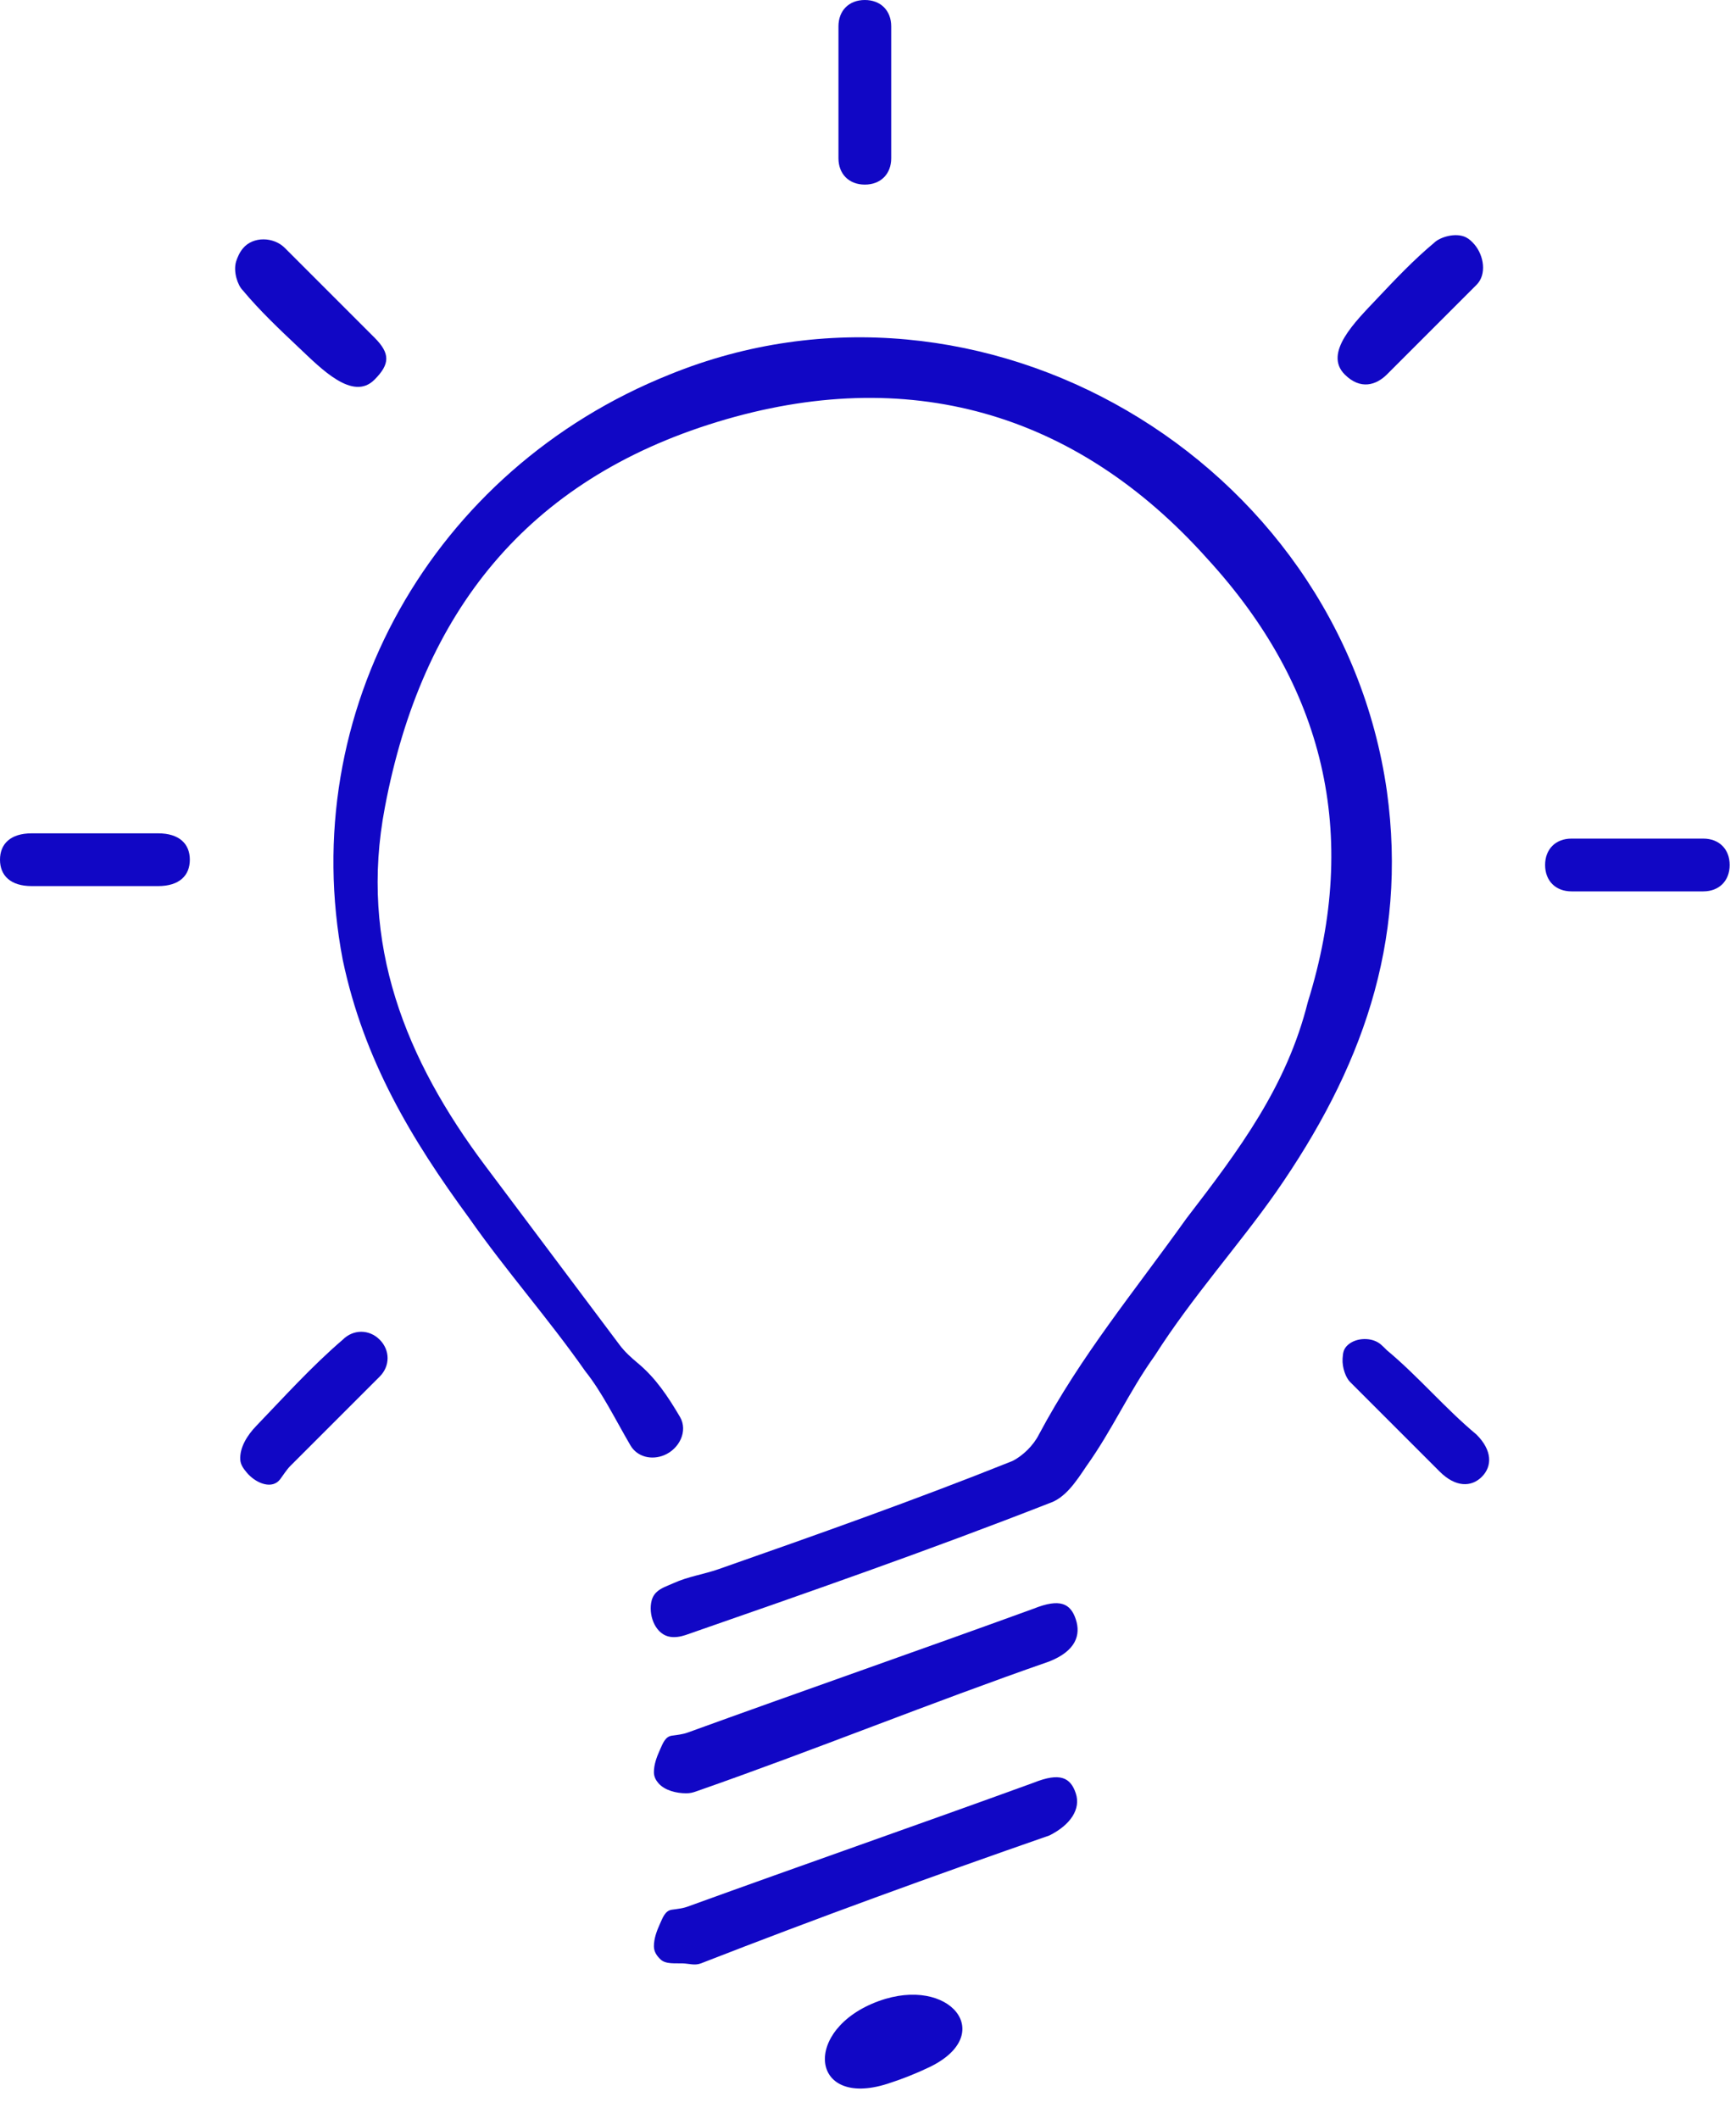 <svg width="59" height="72" viewBox="0 0 59 72" fill="none" xmlns="http://www.w3.org/2000/svg">
<path d="M23.11 48.147C23.39 48.626 23.087 49.233 22.575 49.446C22.148 49.623 21.657 49.511 21.425 49.112C20.909 48.227 20.457 47.301 19.894 46.597C18.639 44.805 17.205 43.192 15.951 41.4C13.979 38.712 12.366 36.023 11.649 32.618C10.037 24.195 14.696 15.951 22.761 12.725C33.335 8.423 45.522 15.592 47.135 26.883C47.852 32.081 46.239 36.382 43.372 40.504C42.117 42.296 40.504 44.088 39.25 46.06C38.353 47.314 37.816 48.569 36.92 49.824C36.561 50.361 36.203 50.899 35.665 51.078C31.543 52.691 27.421 54.125 23.299 55.559C23.107 55.623 22.938 55.641 22.791 55.622C22.304 55.557 22.052 54.961 22.128 54.475C22.149 54.337 22.202 54.215 22.296 54.118C22.452 53.957 22.695 53.885 22.899 53.792C23.385 53.57 23.915 53.497 24.419 53.321C27.749 52.154 31.08 50.977 34.411 49.644C34.769 49.465 35.127 49.107 35.307 48.748C36.74 46.06 38.533 43.909 40.325 41.4C42.117 39.07 43.73 36.919 44.447 34.052C46.239 28.317 44.985 23.299 41.042 18.997C36.561 13.979 30.826 12.366 24.374 14.338C17.922 16.309 14.338 20.79 13.083 27.421C12.187 32.081 13.8 36.023 16.488 39.608C18.012 41.64 19.536 43.672 21.06 45.704C21.237 45.939 21.458 46.138 21.684 46.326C22.276 46.819 22.695 47.44 23.11 48.147Z" fill="#1107C5"/>
<path d="M23.203 66.716C22.959 66.706 22.628 66.751 22.451 66.583C22.327 66.466 22.224 66.326 22.224 66.133C22.224 65.88 22.313 65.627 22.428 65.374C22.524 65.163 22.604 64.924 22.834 64.892C23.006 64.868 23.203 64.848 23.367 64.788C27.235 63.385 31.267 61.981 35.128 60.577C36.024 60.218 36.382 60.398 36.561 60.935C36.741 61.473 36.382 62.011 35.665 62.369C31.659 63.763 27.821 65.156 23.824 66.715C23.614 66.796 23.428 66.724 23.203 66.716Z" fill="#1107C5"/>
<path d="M23.318 60.936C22.992 60.936 22.597 60.842 22.381 60.597C22.291 60.495 22.224 60.374 22.224 60.219C22.224 59.966 22.313 59.713 22.428 59.46C22.524 59.249 22.604 59.01 22.834 58.978C23.006 58.954 23.203 58.934 23.367 58.874C27.235 57.471 31.267 56.067 35.128 54.663C36.024 54.304 36.382 54.484 36.561 55.021C36.741 55.559 36.561 56.097 35.665 56.455C31.609 57.866 27.726 59.451 23.674 60.867C23.545 60.913 23.456 60.936 23.318 60.936Z" fill="#1107C5"/>
<path d="M29.861 67.998C32.279 67.116 33.906 69.126 31.587 70.242C31.128 70.462 30.648 70.652 30.155 70.809C27.513 71.648 27.256 68.948 29.861 67.998Z" fill="#1107C5"/>
<path d="M30.289 3.226C30.289 3.943 30.289 4.66 30.289 5.377C30.289 5.914 29.93 6.273 29.392 6.273C28.855 6.273 28.496 5.914 28.496 5.377C28.496 3.943 28.496 2.509 28.496 0.896C28.496 0.358 28.855 0 29.392 0C29.93 0 30.289 0.358 30.289 0.896C30.289 1.613 30.289 2.509 30.289 3.226Z" fill="#1107C5"/>
<path d="M3.226 28.317C3.943 28.317 4.66 28.317 5.377 28.317C6.094 28.317 6.452 28.676 6.452 29.213C6.452 29.751 6.094 30.109 5.377 30.109C3.943 30.109 2.509 30.109 1.075 30.109C0.358 30.109 0 29.751 0 29.213C0 28.676 0.358 28.317 1.075 28.317C1.792 28.317 2.509 28.317 3.226 28.317Z" fill="#1107C5"/>
<path d="M55.559 30.289C54.842 30.289 54.125 30.289 53.408 30.289C52.87 30.289 52.512 29.93 52.512 29.392C52.512 28.855 52.87 28.496 53.408 28.496C54.842 28.496 56.455 28.496 57.889 28.496C58.426 28.496 58.785 28.855 58.785 29.392C58.785 29.93 58.426 30.289 57.889 30.289C56.992 30.289 56.276 30.289 55.559 30.289Z" fill="#1107C5"/>
<path d="M8.256 8.44C8.598 8.025 9.298 8.043 9.678 8.423C10.754 9.499 11.65 10.395 12.725 11.47C13.263 12.008 13.263 12.366 12.725 12.904C11.99 13.639 10.921 12.534 10.165 11.82C9.482 11.176 8.825 10.554 8.244 9.857C8.082 9.695 7.921 9.241 8.023 8.89C8.045 8.816 8.076 8.744 8.108 8.674C8.149 8.586 8.199 8.509 8.256 8.44Z" fill="#1107C5"/>
<path d="M45.8 45.709C46.09 45.44 46.643 45.429 46.938 45.692C47.009 45.755 47.072 45.818 47.135 45.881C48.211 46.777 49.107 47.852 50.182 48.748C50.72 49.286 50.72 49.824 50.361 50.182C50.003 50.541 49.465 50.541 48.928 50.003C47.852 48.928 46.956 48.032 45.881 46.956C45.745 46.821 45.61 46.48 45.629 46.166C45.642 45.972 45.658 45.841 45.8 45.709Z" fill="#1107C5"/>
<path d="M50.111 8.307C50.434 8.685 50.534 9.326 50.182 9.678C49.107 10.753 48.211 11.649 47.135 12.725C46.777 13.083 46.239 13.262 45.702 12.725C44.967 11.99 46.072 10.921 46.785 10.164C47.429 9.482 48.051 8.825 48.748 8.244C48.928 8.065 49.465 7.886 49.824 8.065C49.932 8.119 50.025 8.207 50.111 8.307Z" fill="#1107C5"/>
<path d="M9.523 50.263C9.258 50.615 8.739 50.416 8.438 50.096C8.421 50.078 8.404 50.059 8.387 50.039C8.277 49.908 8.177 49.774 8.166 49.603C8.14 49.18 8.413 48.76 8.707 48.455C9.631 47.496 10.575 46.444 11.649 45.522C12.008 45.164 12.546 45.164 12.904 45.522C13.262 45.881 13.262 46.418 12.904 46.777C11.892 47.789 10.88 48.8 9.868 49.812C9.742 49.938 9.63 50.12 9.523 50.263Z" fill="#1107C5"/>
</svg>
